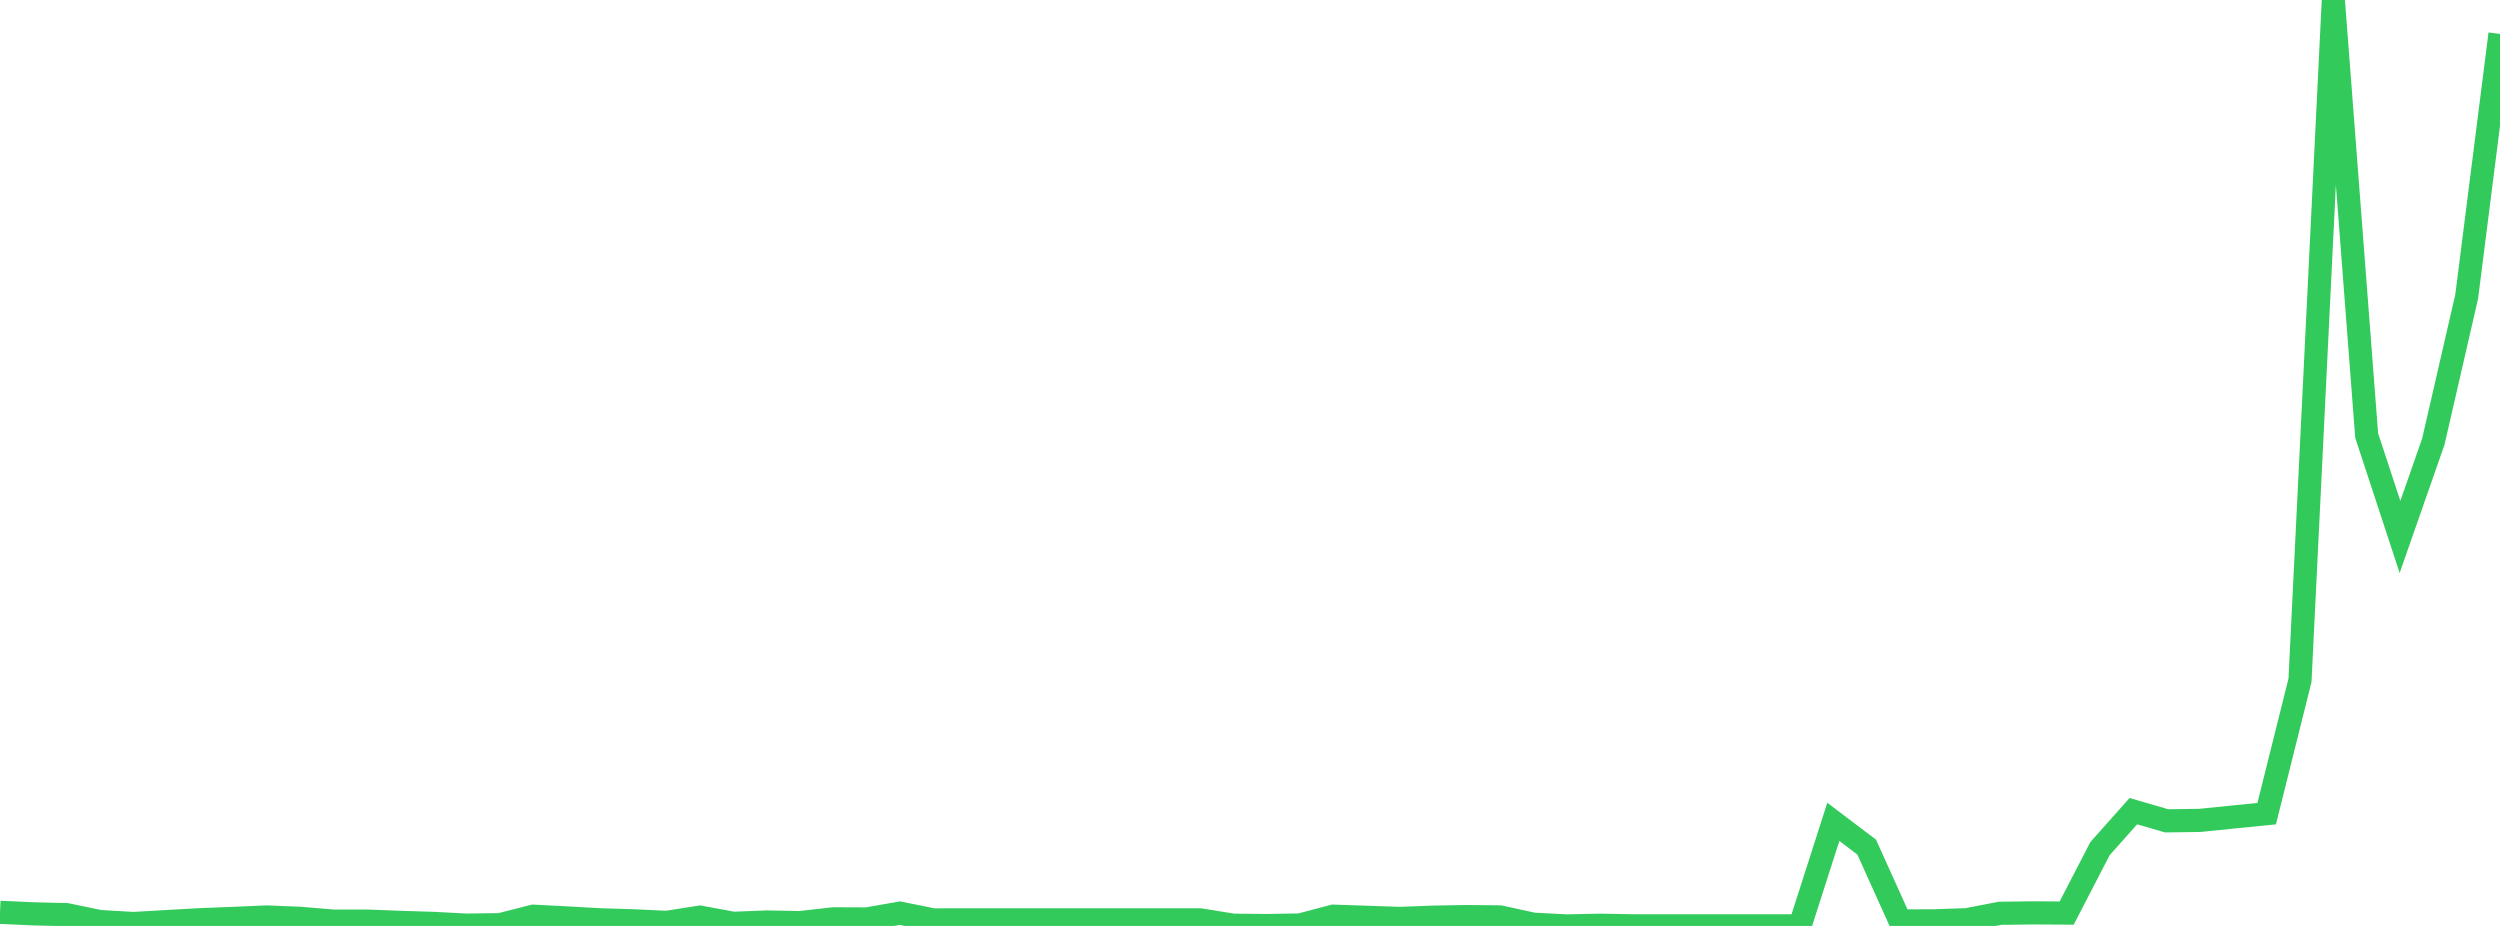 <?xml version="1.0" standalone="no"?>
<!DOCTYPE svg PUBLIC "-//W3C//DTD SVG 1.1//EN" "http://www.w3.org/Graphics/SVG/1.1/DTD/svg11.dtd">

<svg width="135" height="50" viewBox="0 0 135 50" preserveAspectRatio="none" 
  xmlns="http://www.w3.org/2000/svg"
  xmlns:xlink="http://www.w3.org/1999/xlink">


<polyline points="0.0, 49.265 1.8, 49.347 3.6, 49.391 5.4, 49.764 7.2, 49.869 9.0, 49.765 10.8, 49.664 12.6, 49.593 14.4, 49.516 16.2, 49.589 18.0, 49.739 19.8, 49.738 21.6, 49.807 23.4, 49.863 25.2, 49.957 27.0, 49.932 28.8, 49.475 30.6, 49.567 32.4, 49.668 34.2, 49.723 36.0, 49.807 37.8, 49.525 39.6, 49.858 41.4, 49.787 43.2, 49.82 45.0, 49.617 46.8, 49.624 48.6, 49.31 50.4, 49.674 52.2, 49.671 54.0, 49.671 55.8, 49.671 57.6, 49.671 59.4, 49.671 61.2, 49.671 63.0, 49.671 64.8, 49.671 66.6, 49.961 68.4, 49.98 70.2, 49.949 72.0, 49.473 73.8, 49.533 75.6, 49.595 77.4, 49.526 79.2, 49.494 81.0, 49.512 82.8, 49.907 84.6, 50.0 86.4, 49.962 88.2, 49.994 90.0, 49.994 91.8, 49.994 93.6, 49.994 95.4, 49.994 97.2, 49.994 99.0, 44.38 100.8, 45.742 102.6, 49.729 104.4, 49.726 106.2, 49.664 108.0, 49.318 109.8, 49.295 111.6, 49.306 113.4, 45.826 115.2, 43.803 117.0, 44.325 118.8, 44.301 120.6, 44.117 122.4, 43.938 124.2, 36.735 126.0, 0.0 127.8, 23.518 129.6, 28.995 131.4, 23.846 133.2, 16.02 135.0, 1.832" fill="none" stroke="#32ca5b" stroke-width="1.25"/>

</svg>
